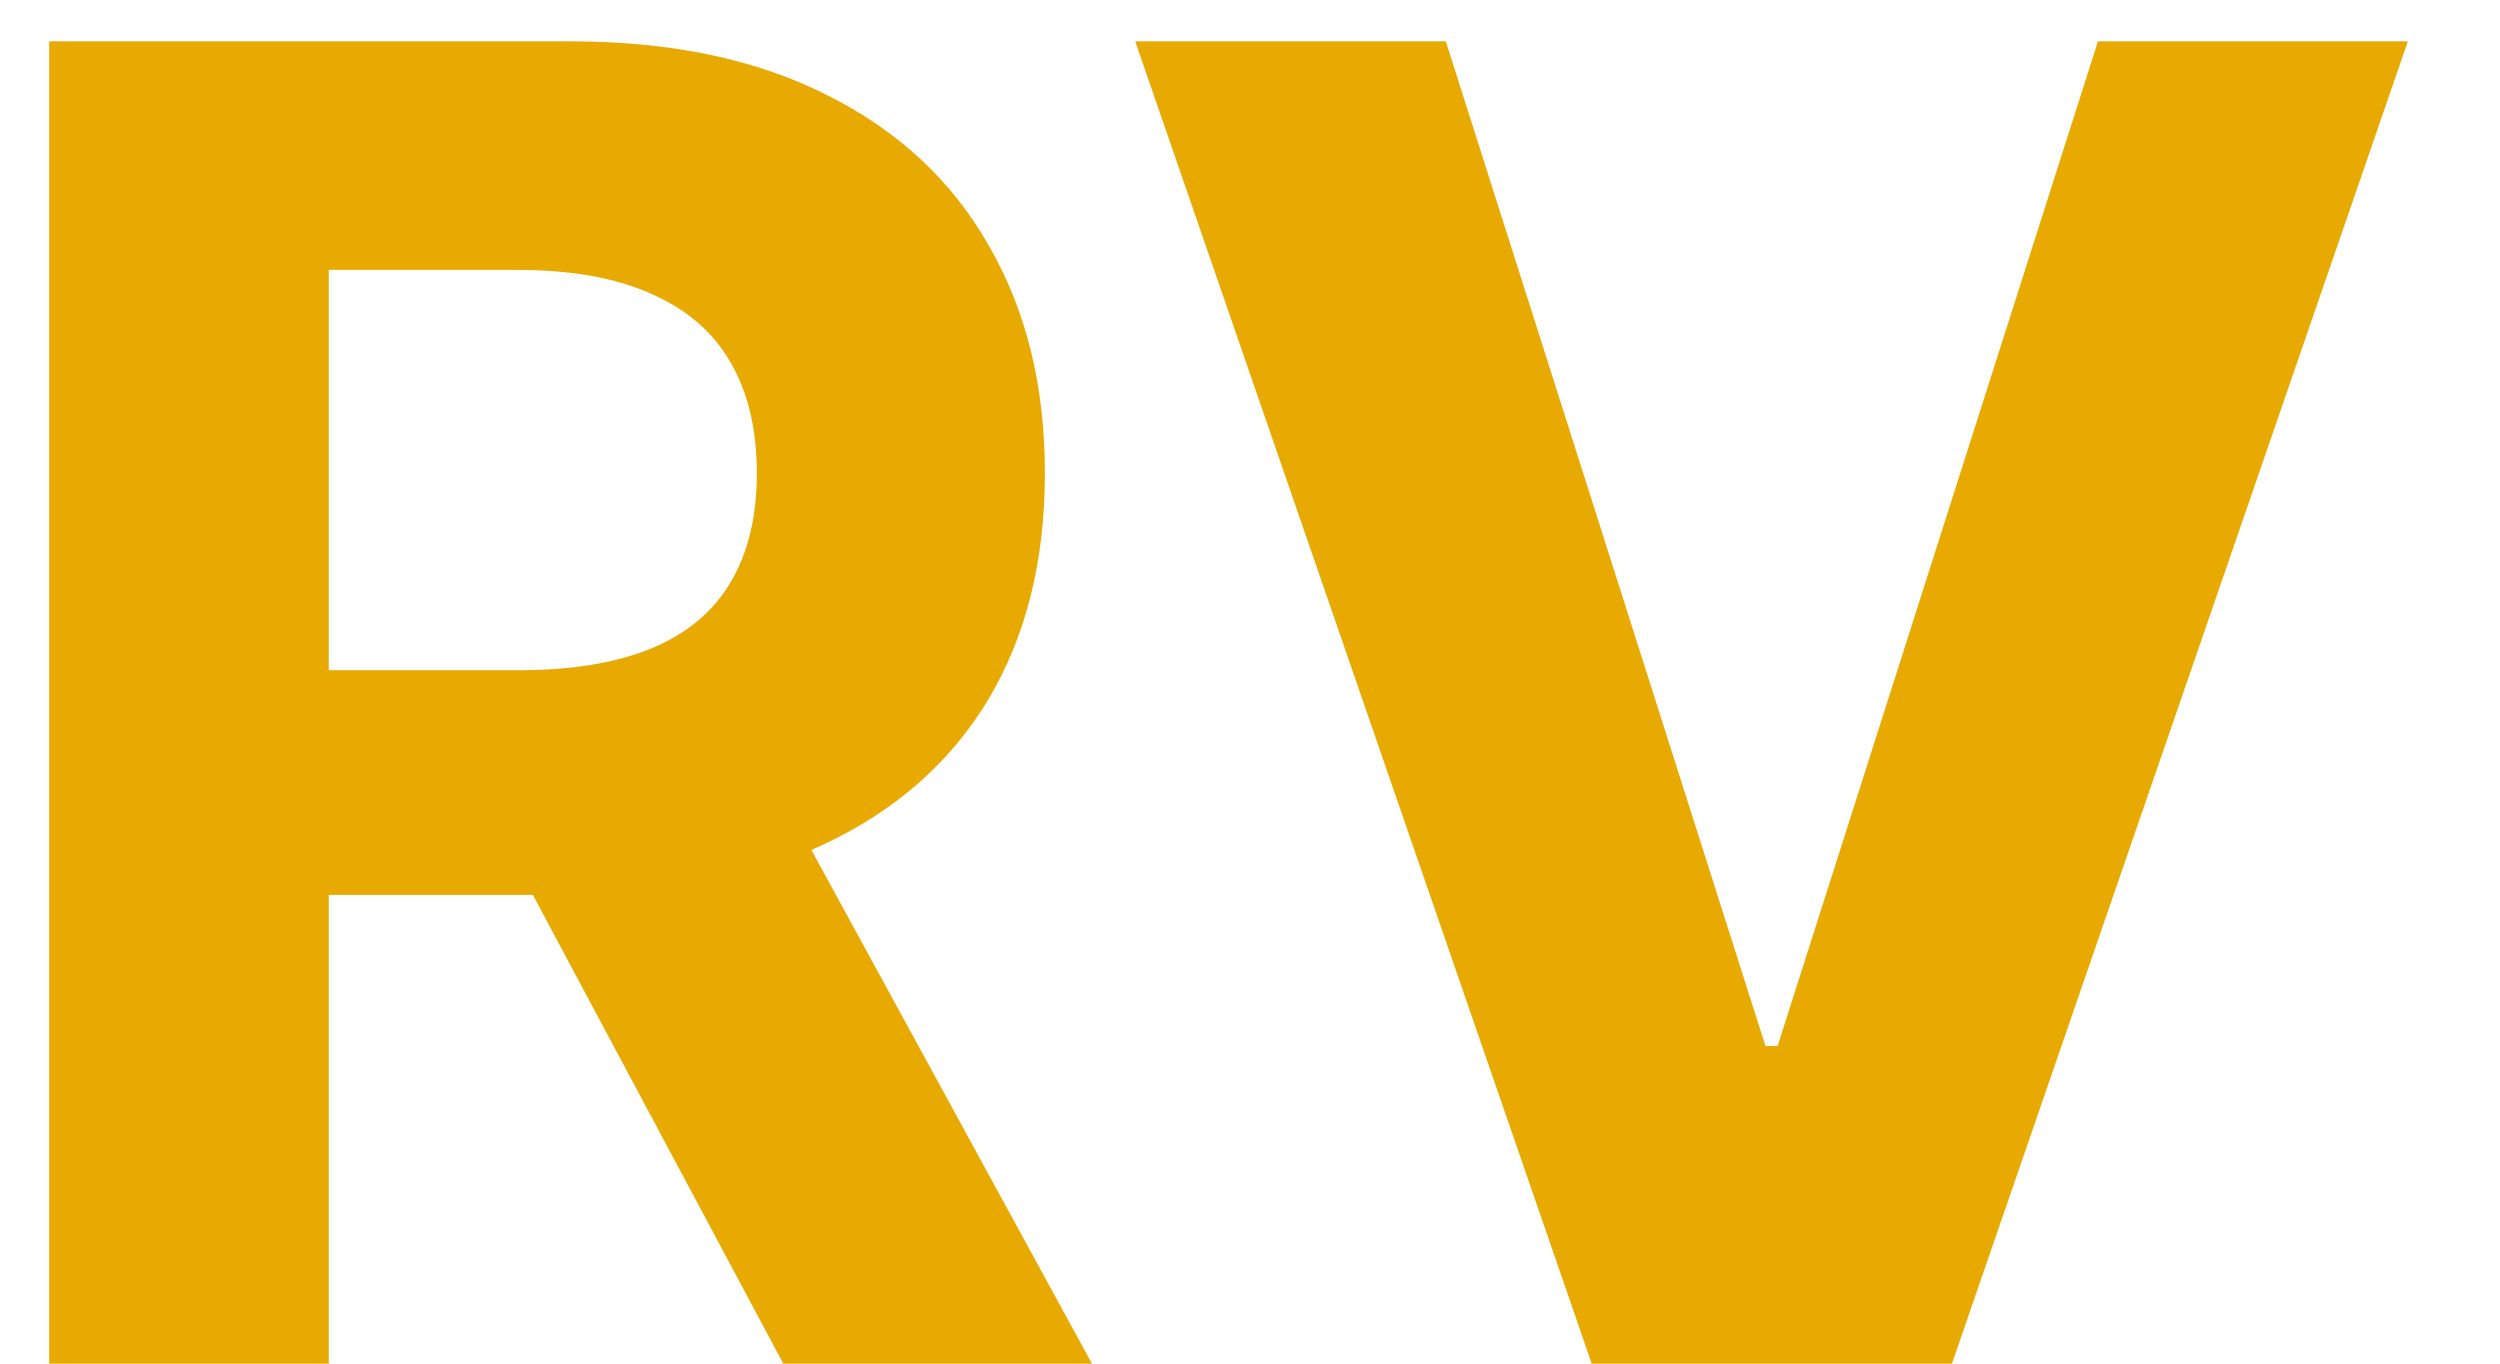 <svg xmlns="http://www.w3.org/2000/svg" version="1.1" xmlns:xlink="http://www.w3.org/1999/xlink" xmlns:svgjs="http://svgjs.dev/svgjs" width="22" height="12"><svg width="22" height="12" viewBox="0 0 22 12" fill="none" xmlns="http://www.w3.org/2000/svg">
<path d="M0.433 12V0.364H5.024C5.903 0.364 6.653 0.521 7.274 0.835C7.899 1.146 8.375 1.587 8.7 2.159C9.03 2.727 9.195 3.396 9.195 4.165C9.195 4.938 9.028 5.602 8.695 6.159C8.361 6.712 7.878 7.136 7.246 7.432C6.617 7.727 5.856 7.875 4.962 7.875H1.888V5.898H4.564C5.034 5.898 5.424 5.833 5.734 5.705C6.045 5.576 6.276 5.383 6.428 5.125C6.583 4.867 6.66 4.547 6.66 4.165C6.66 3.778 6.583 3.453 6.428 3.188C6.276 2.922 6.043 2.722 5.729 2.585C5.418 2.445 5.026 2.375 4.553 2.375H2.893V12H0.433ZM6.717 6.705L9.609 12H6.893L4.064 6.705H6.717Z" fill="#E8A900"></path>
<path d="M12.723 0.364L15.536 9.205H15.643L18.462 0.364H21.189L17.177 12H14.007L9.99 0.364H12.723Z" fill="#E8A900"></path>
</svg><style>@media (prefers-color-scheme: light) { :root { filter: none; } }
@media (prefers-color-scheme: dark) { :root { filter: none; } }
</style></svg>